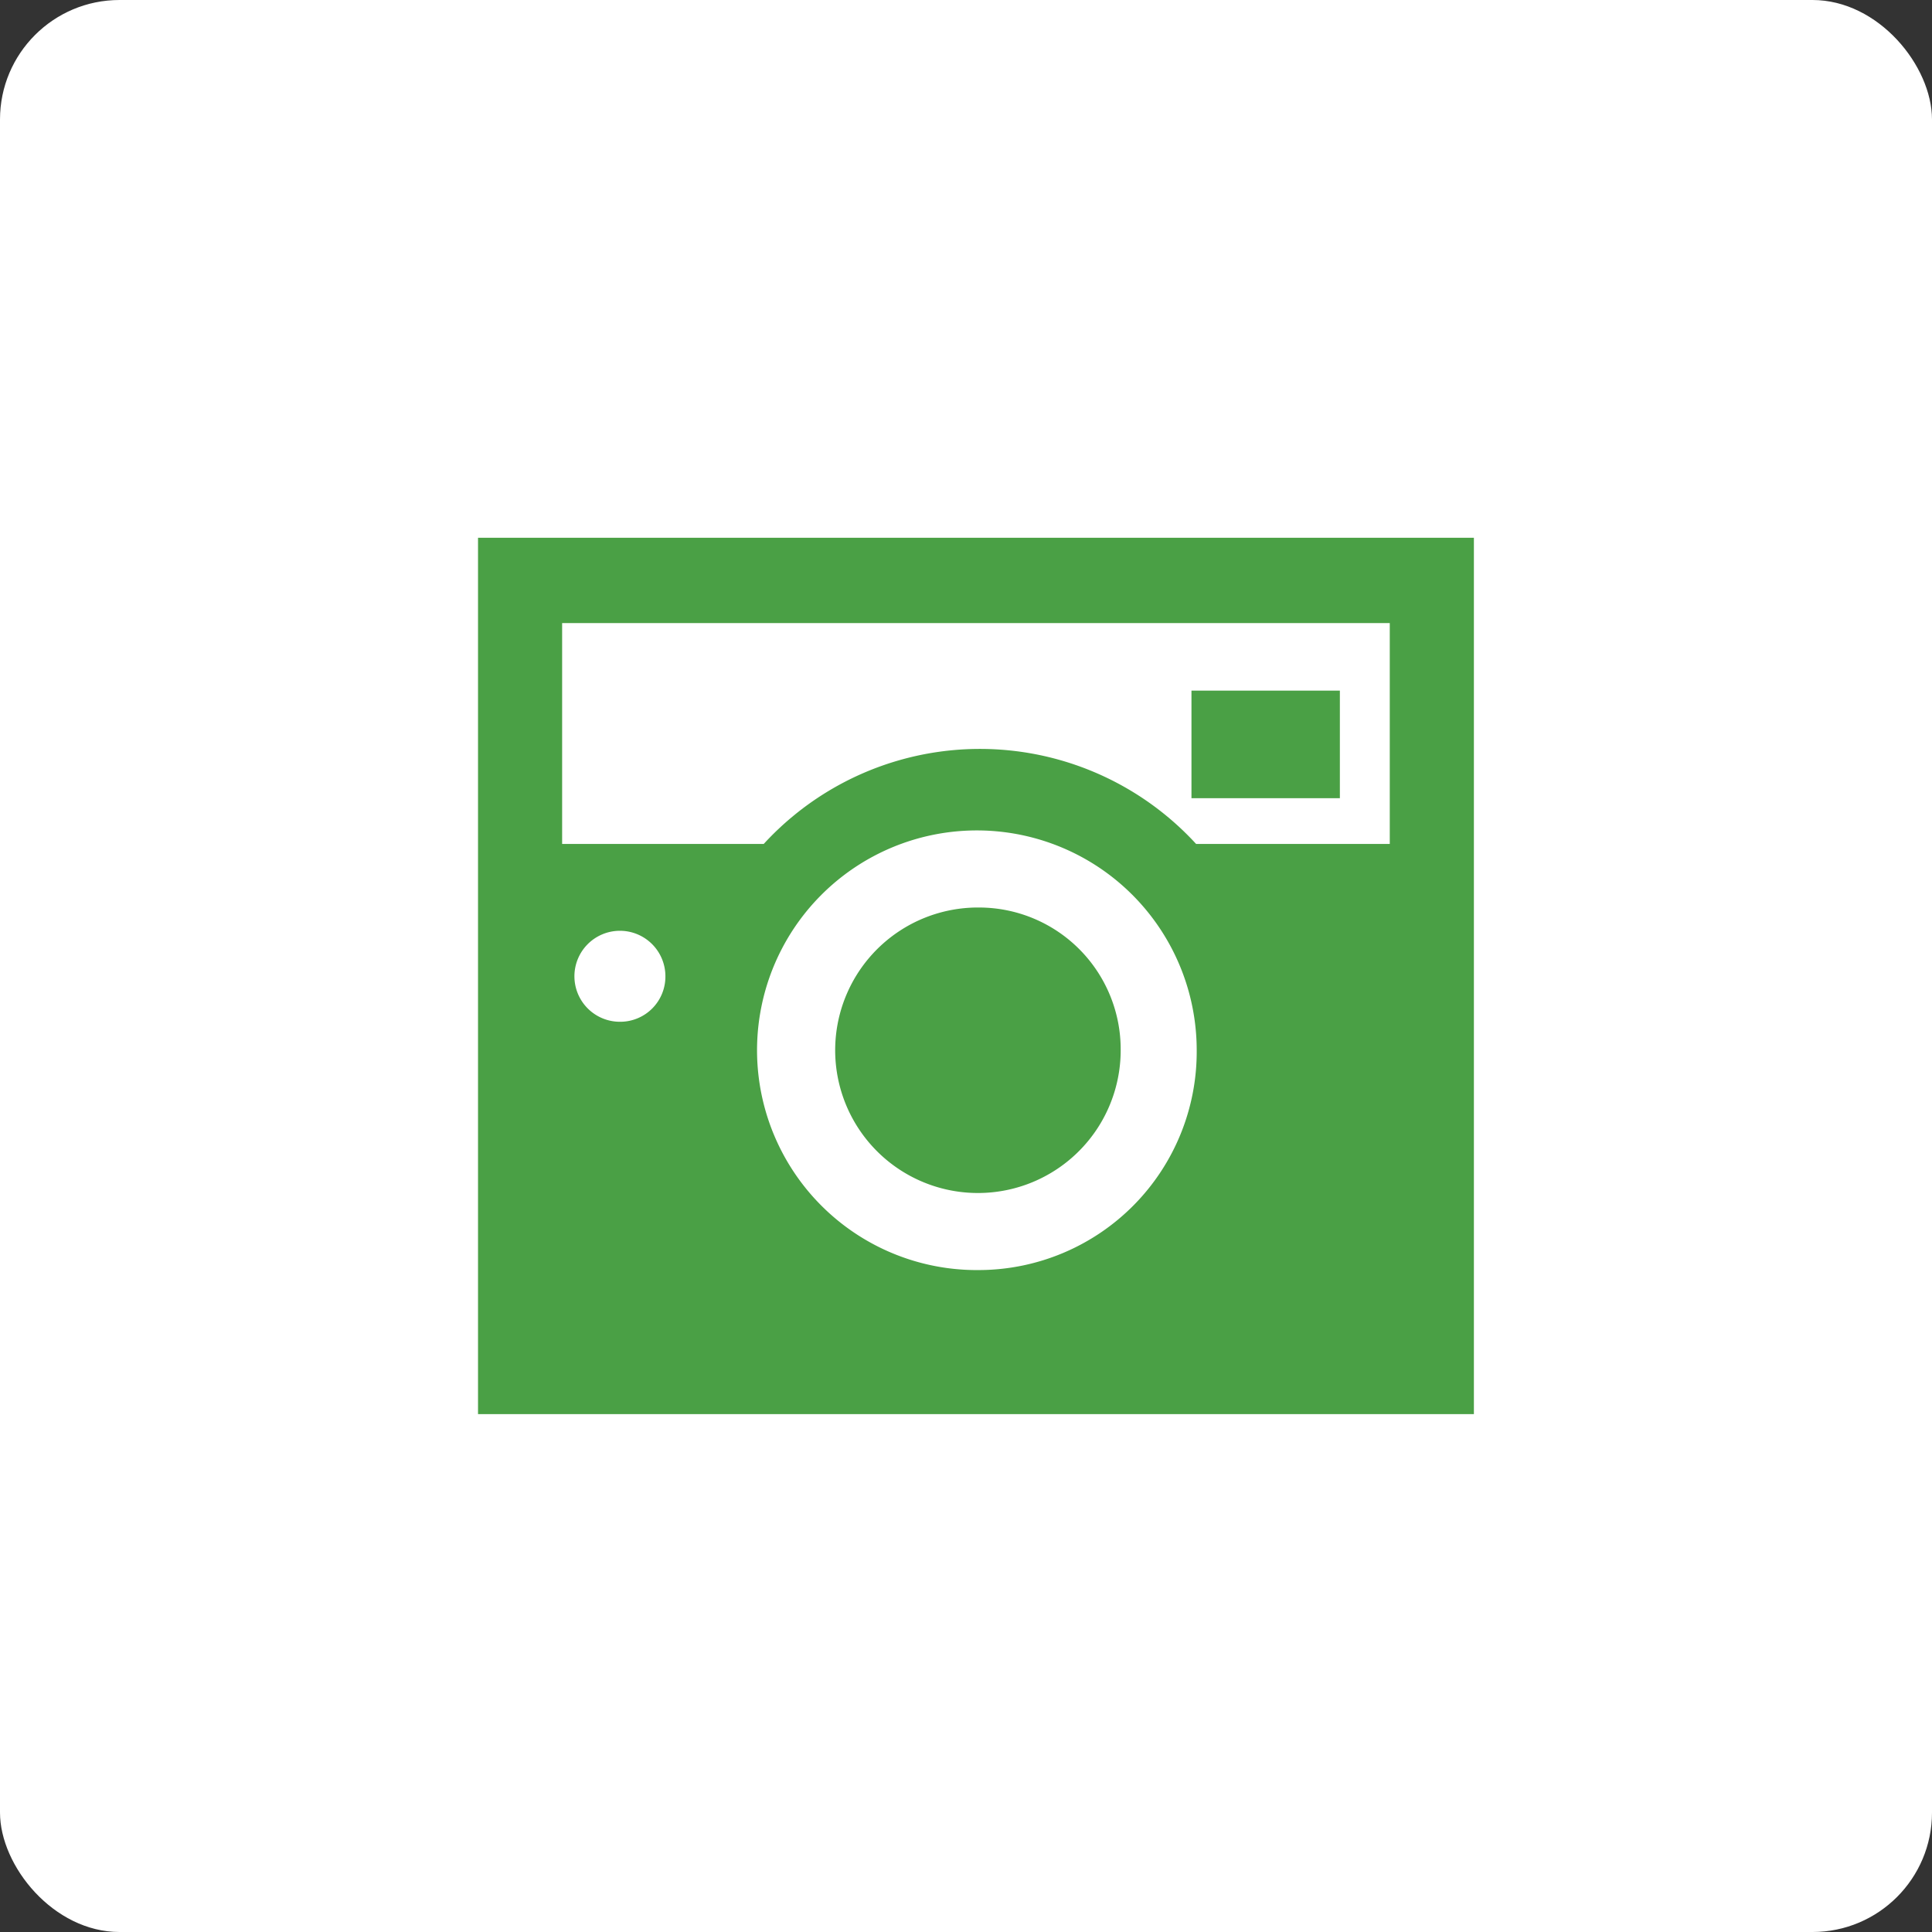 <svg id="works_ttl_icon.svg" xmlns="http://www.w3.org/2000/svg" width="97" height="97" viewBox="0 0 97 97">
  <rect x="0" y="0" width="97" height="97" fill="#333333" stroke="none"/>
  <defs>
    <style>
      .cls-1 {
        fill: #fff;
      }

      .cls-2 {
        fill: #4aa045;
        fill-rule: evenodd;
      }
    </style>
  </defs>
  <rect id="長方形_38_のコピー_7" data-name="長方形 38 のコピー 7" class="cls-1" width="97" height="97" rx="6" ry="6"/>
  <path id="gnav03" class="cls-2" d="M291.82,596.675h7.451v5.4H291.82v-5.4ZM281.2,607.564a7.167,7.167,0,1,0,7.066,7.166A7.118,7.118,0,0,0,281.2,607.564ZM256,589v44h50V589H256Zm7.155,24.3a2.284,2.284,0,1,1,2.253-2.283A2.269,2.269,0,0,1,263.155,613.3ZM281.2,625.766a11.037,11.037,0,1,1,10.883-11.036A10.96,10.96,0,0,1,281.2,625.766Zm20.573-21.393h-9.719a14.732,14.732,0,0,0-21.71,0H260.223V593.284h41.553v11.089Z" transform="translate(-232 -562)"/>
</svg>
